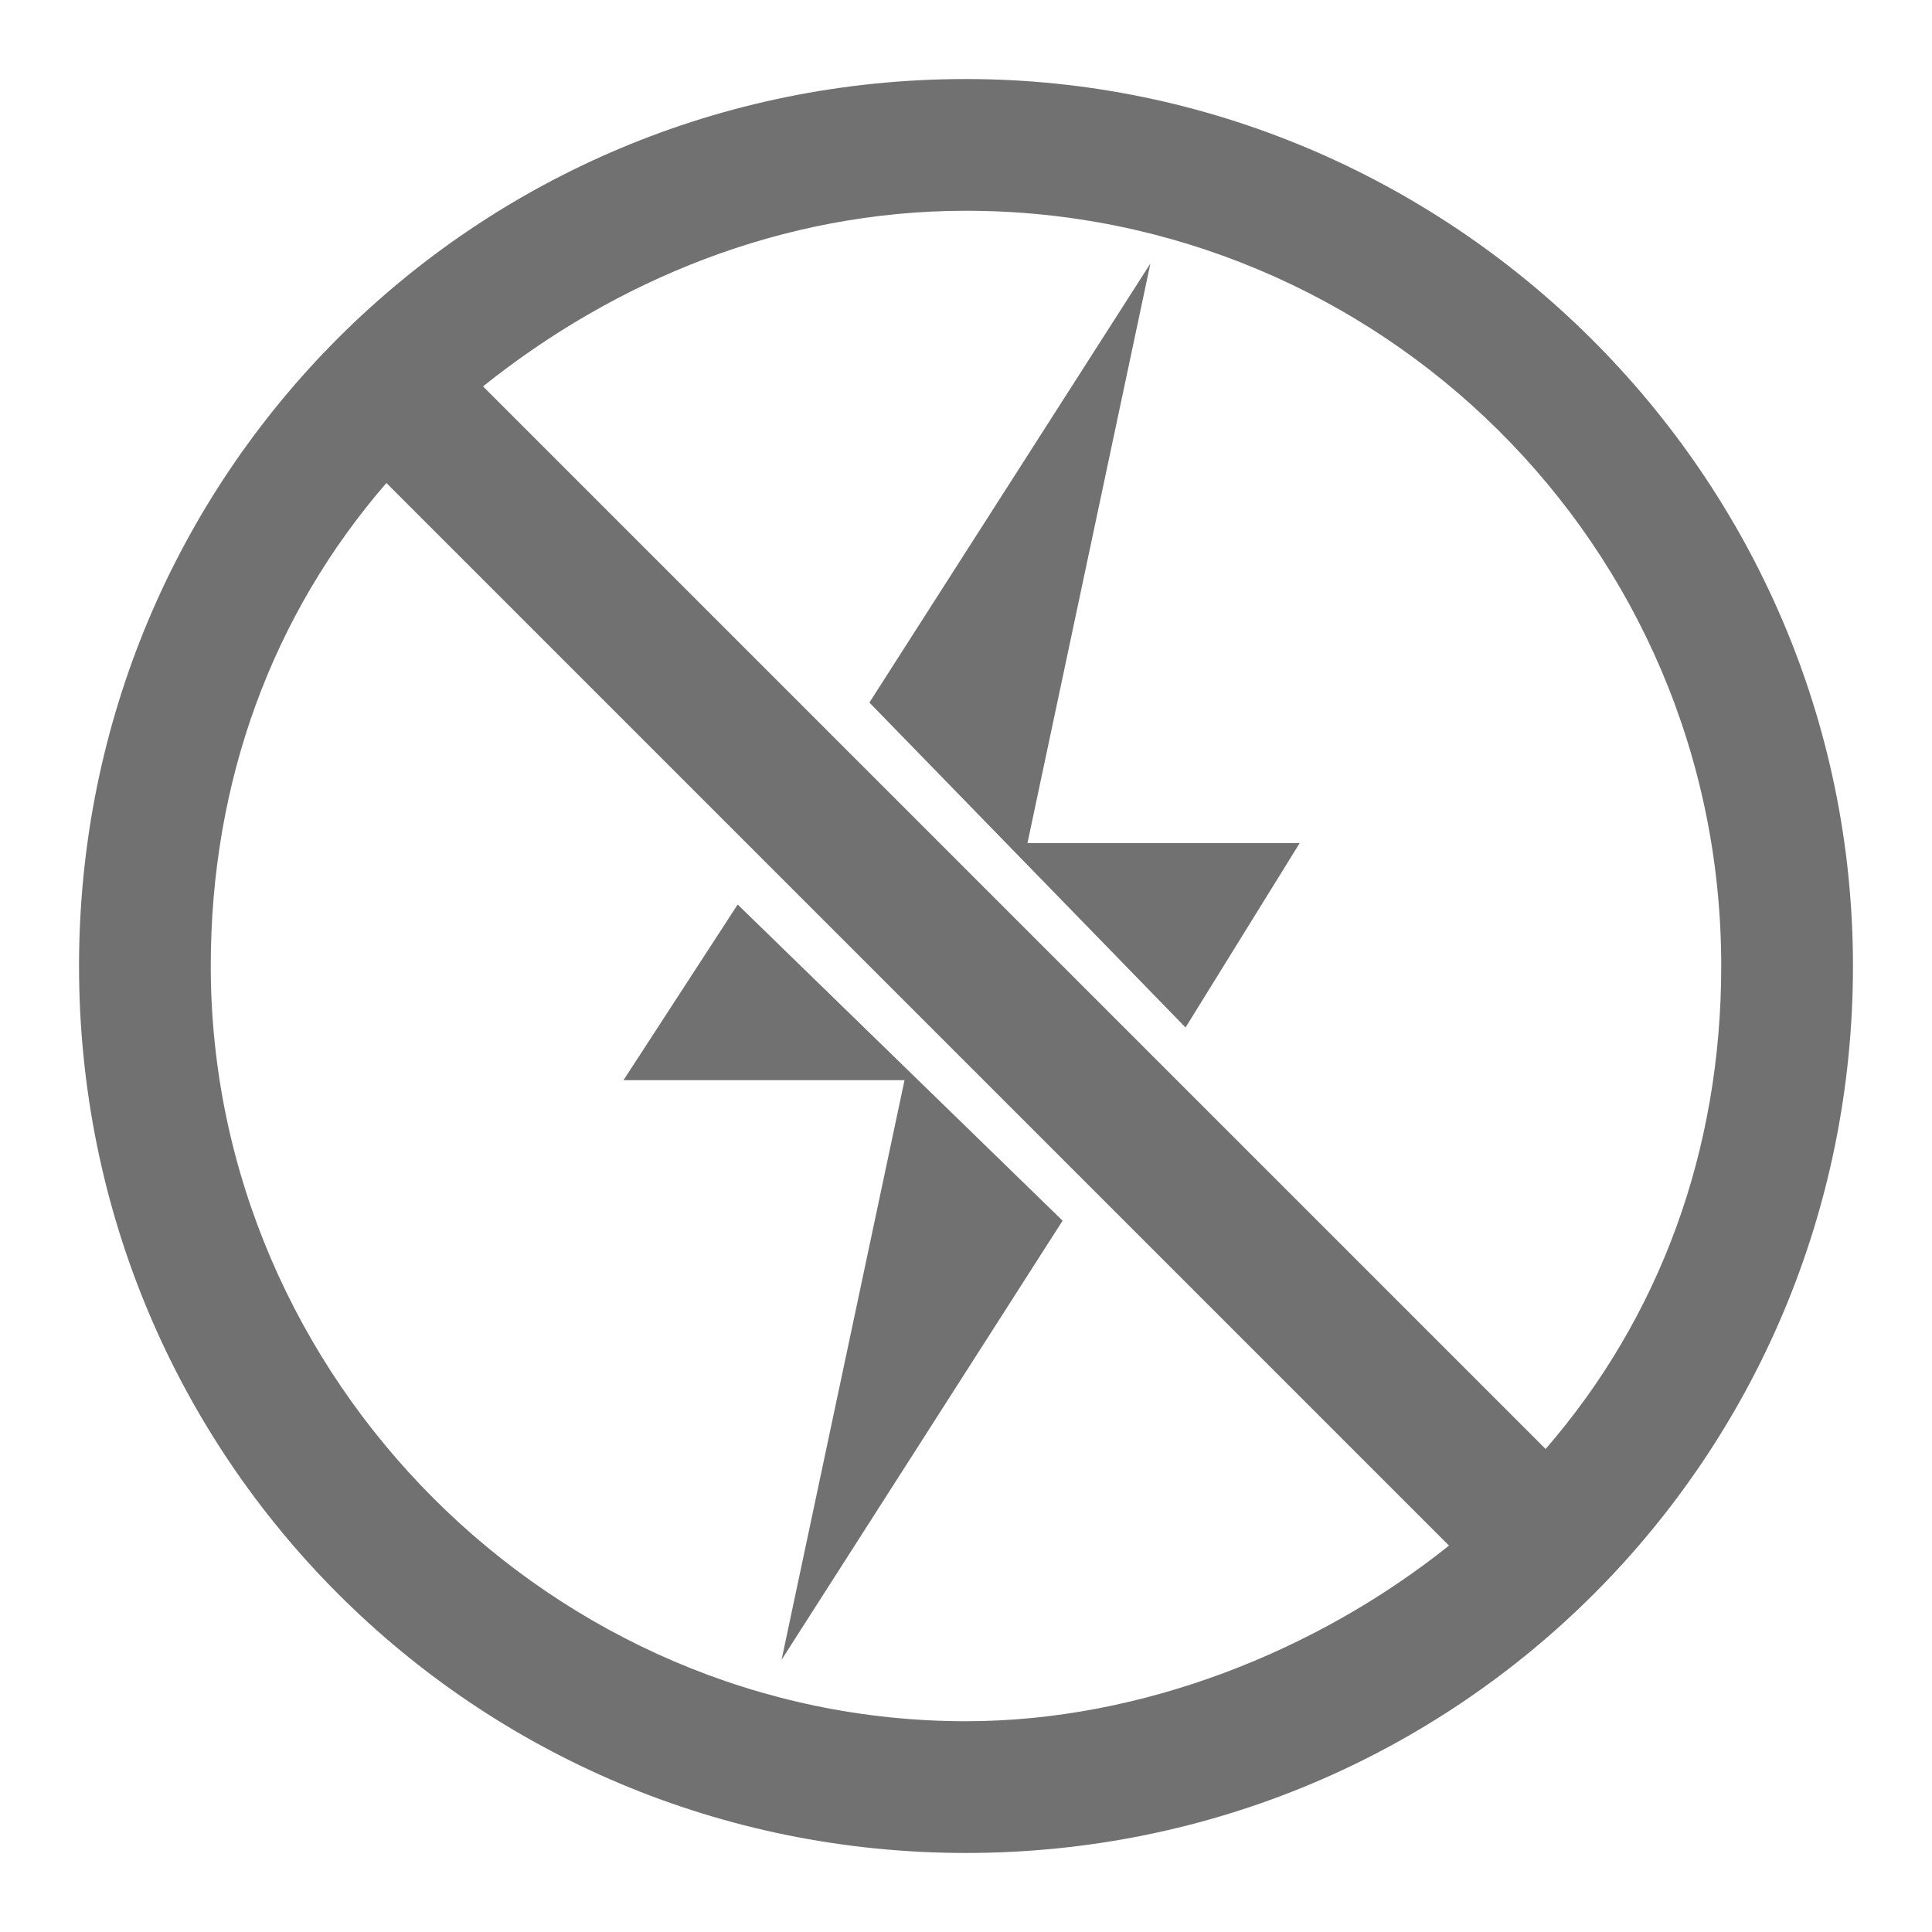 <?xml version="1.0" encoding="utf-8"?>
<!-- Generator: Adobe Illustrator 25.2.0, SVG Export Plug-In . SVG Version: 6.00 Build 0)  -->
<svg version="1.1" id="Capa_1" xmlns="http://www.w3.org/2000/svg" xmlns:xlink="http://www.w3.org/1999/xlink" x="0px" y="0px"
	 viewBox="0 0 22 22" style="enable-background:new 0 0 22 22;" xml:space="preserve">
<style type="text/css">
	.st0{fill:#717171;}
</style>
<g>
	<g>
		<g>
			<polygon class="st0" points="9.9,8 13.5,11.7 14.8,9.6 11.7,9.6 13.1,3 			"/>
		</g>
		<polygon class="st0" points="12.1,13.9 8.4,10.3 7.1,12.3 10.3,12.3 8.9,18.9 		"/>
		<path class="st0" d="M11,0.9C5.4,0.9,0.9,5.4,0.9,11S5.4,21.1,11,21.1S21.1,16.6,21.1,11S16.5,0.9,11,0.9z M19.6,11
			c0,2.1-0.7,4-2,5.5L5.5,4.4c1.5-1.2,3.4-2,5.5-2C15.7,2.4,19.6,6.2,19.6,11z M11,19.6c-4.7,0-8.6-3.9-8.6-8.6c0-2.1,0.7-4,2-5.5
			l12.1,12.1C15,18.8,13,19.6,11,19.6z"/>
	</g>
</g>
</svg>
